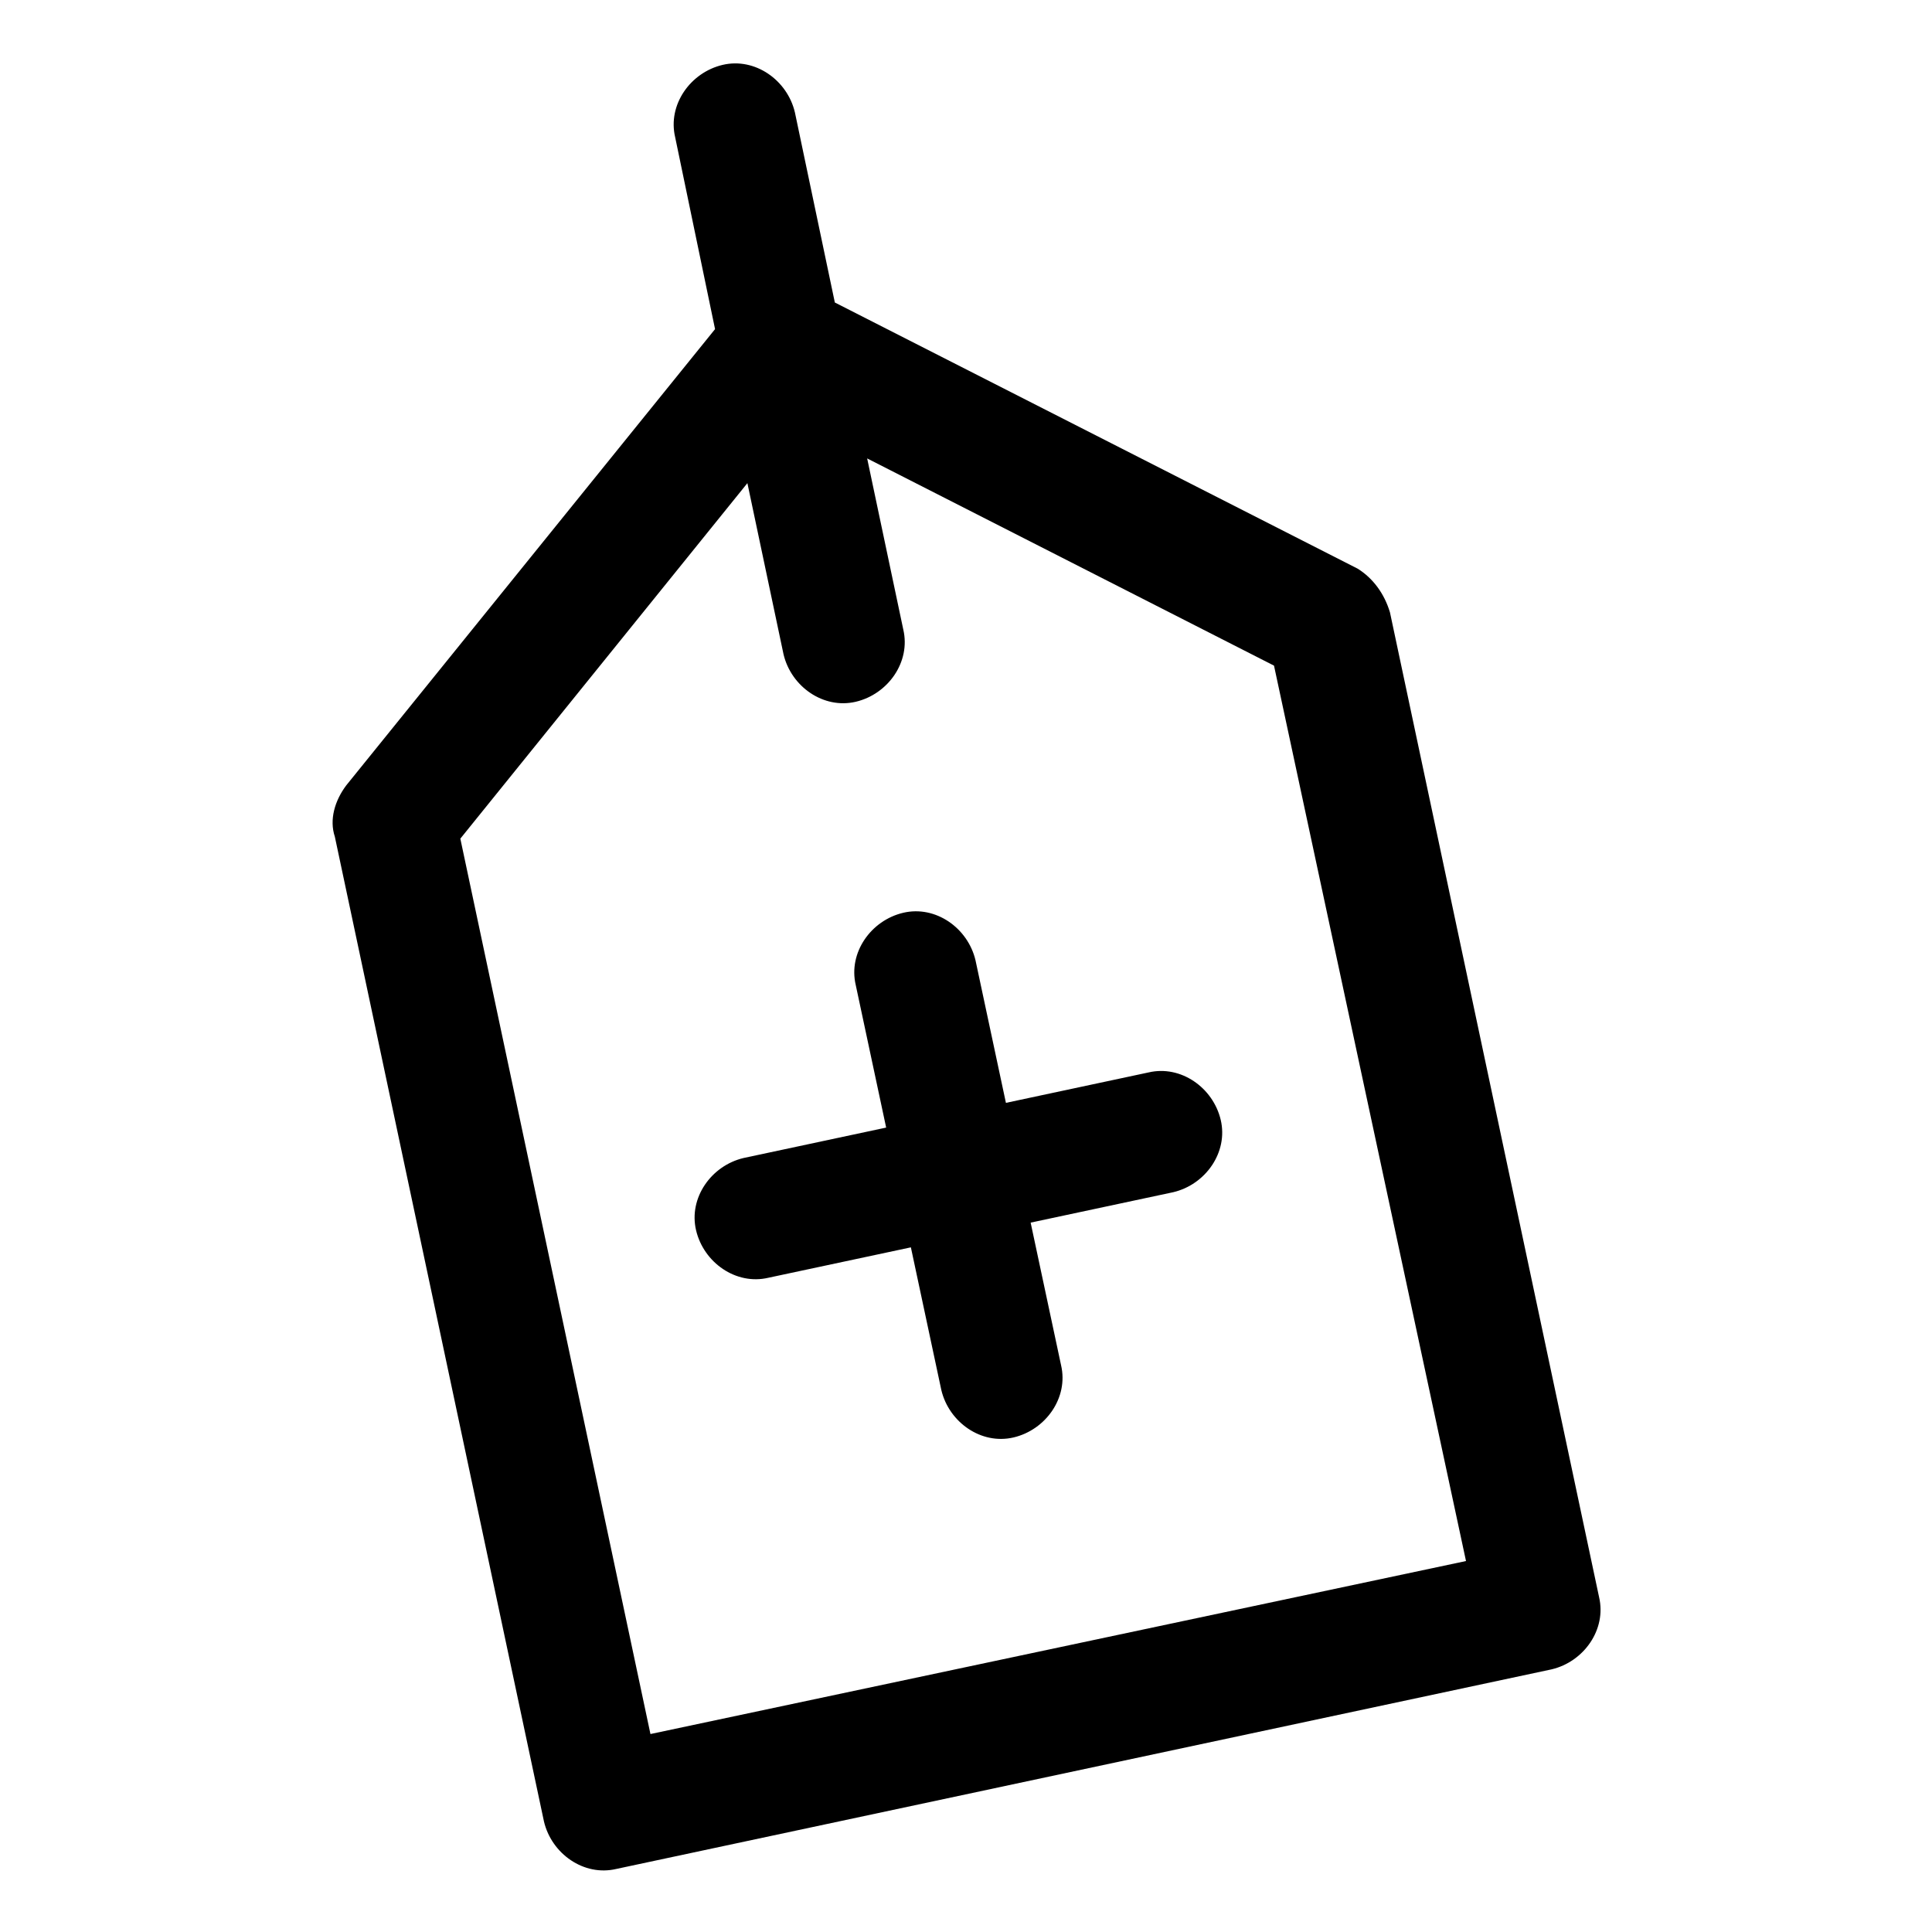 <?xml version="1.0" encoding="UTF-8"?>
<!-- Uploaded to: ICON Repo, www.svgrepo.com, Generator: ICON Repo Mixer Tools -->
<svg fill="#000000" width="800px" height="800px" version="1.1" viewBox="144 144 512 512" xmlns="http://www.w3.org/2000/svg">
 <g>
  <path d="m503.79 294.7-138.55-70.535-10.582-50.379c-2.016-8.566-10.578-14.609-19.145-12.594-8.566 2.016-14.609 10.578-12.594 19.145l10.578 50.883-97.738 120.91c-3.023 4.031-4.535 9.07-3.023 13.602l55.418 260.97c2.016 8.566 10.578 14.609 19.145 12.594l247.88-52.898c8.566-2.016 14.609-10.578 12.594-19.145l-55.418-260.97c-1.512-5.039-4.535-9.066-8.562-11.586zm28.715 262.99-216.13 45.848-50.383-237.29 76.074-94.211 9.574 45.344c2.016 8.566 10.578 14.609 19.145 12.594s14.609-10.578 12.594-19.145l-9.574-45.344 107.82 54.914z"/>
  <path d="m410.58 436.27-8.062-37.785c-2.016-8.566-10.578-14.609-19.145-12.594s-14.609 10.578-12.594 19.145l8.062 37.785-37.785 8.062c-8.566 2.016-14.609 10.578-12.594 19.145 2.016 8.566 10.578 14.609 19.145 12.594l37.785-8.062 8.062 37.785c2.016 8.566 10.578 14.609 19.145 12.594s14.609-10.578 12.594-19.145l-8.062-37.785 37.785-8.062c8.566-2.016 14.609-10.578 12.594-19.145-2.016-8.566-10.578-14.609-19.145-12.594z"/>
 </g>
</svg>